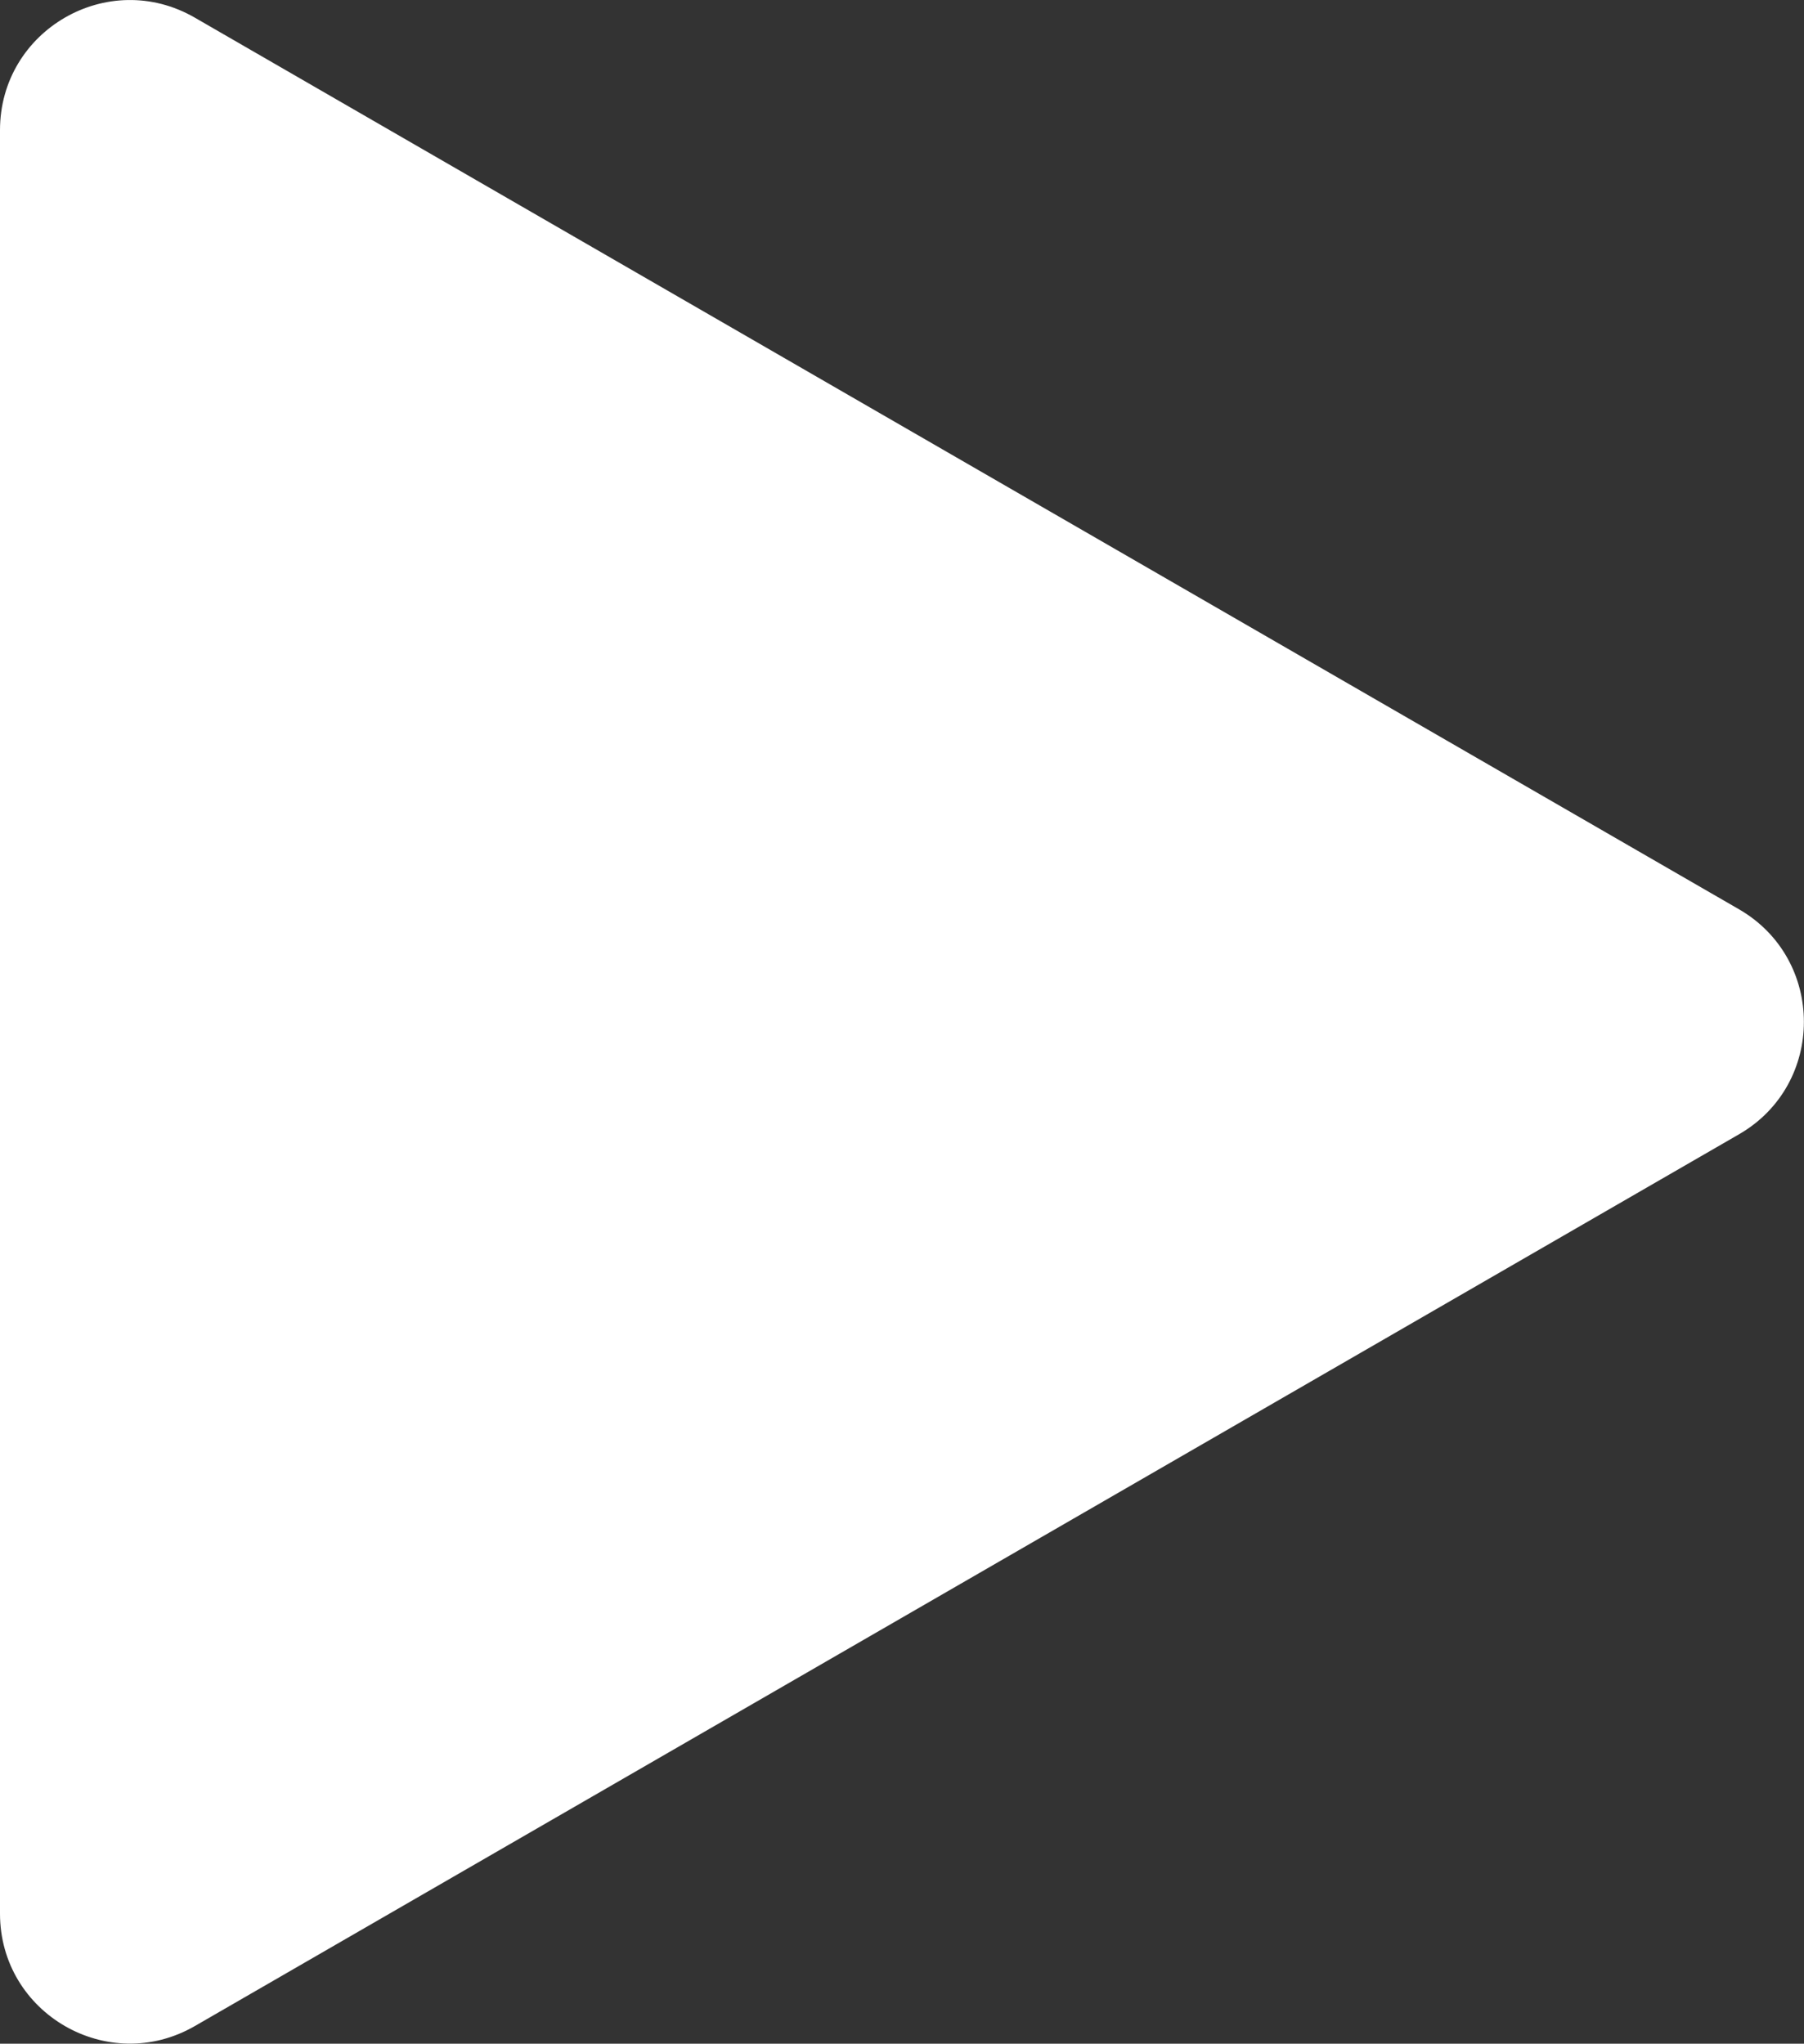 <?xml version="1.0" encoding="UTF-8"?>
<svg id="a" data-name="Calque 1" xmlns="http://www.w3.org/2000/svg" width="12.575" height="14.243" viewBox="0 0 12.575 14.243">
  <rect x="0" y="0" width="12.575" height="14.243" fill="#333333" stroke="none"/>
  <path d="m12.122,6.337L1.358.123C.754-.226,0,.21,0,.907v12.429c0,.697.754,1.132,1.358.784l10.764-6.215c.603-.348.603-1.219,0-1.568Z" style="fill: #fff;"/>
</svg>